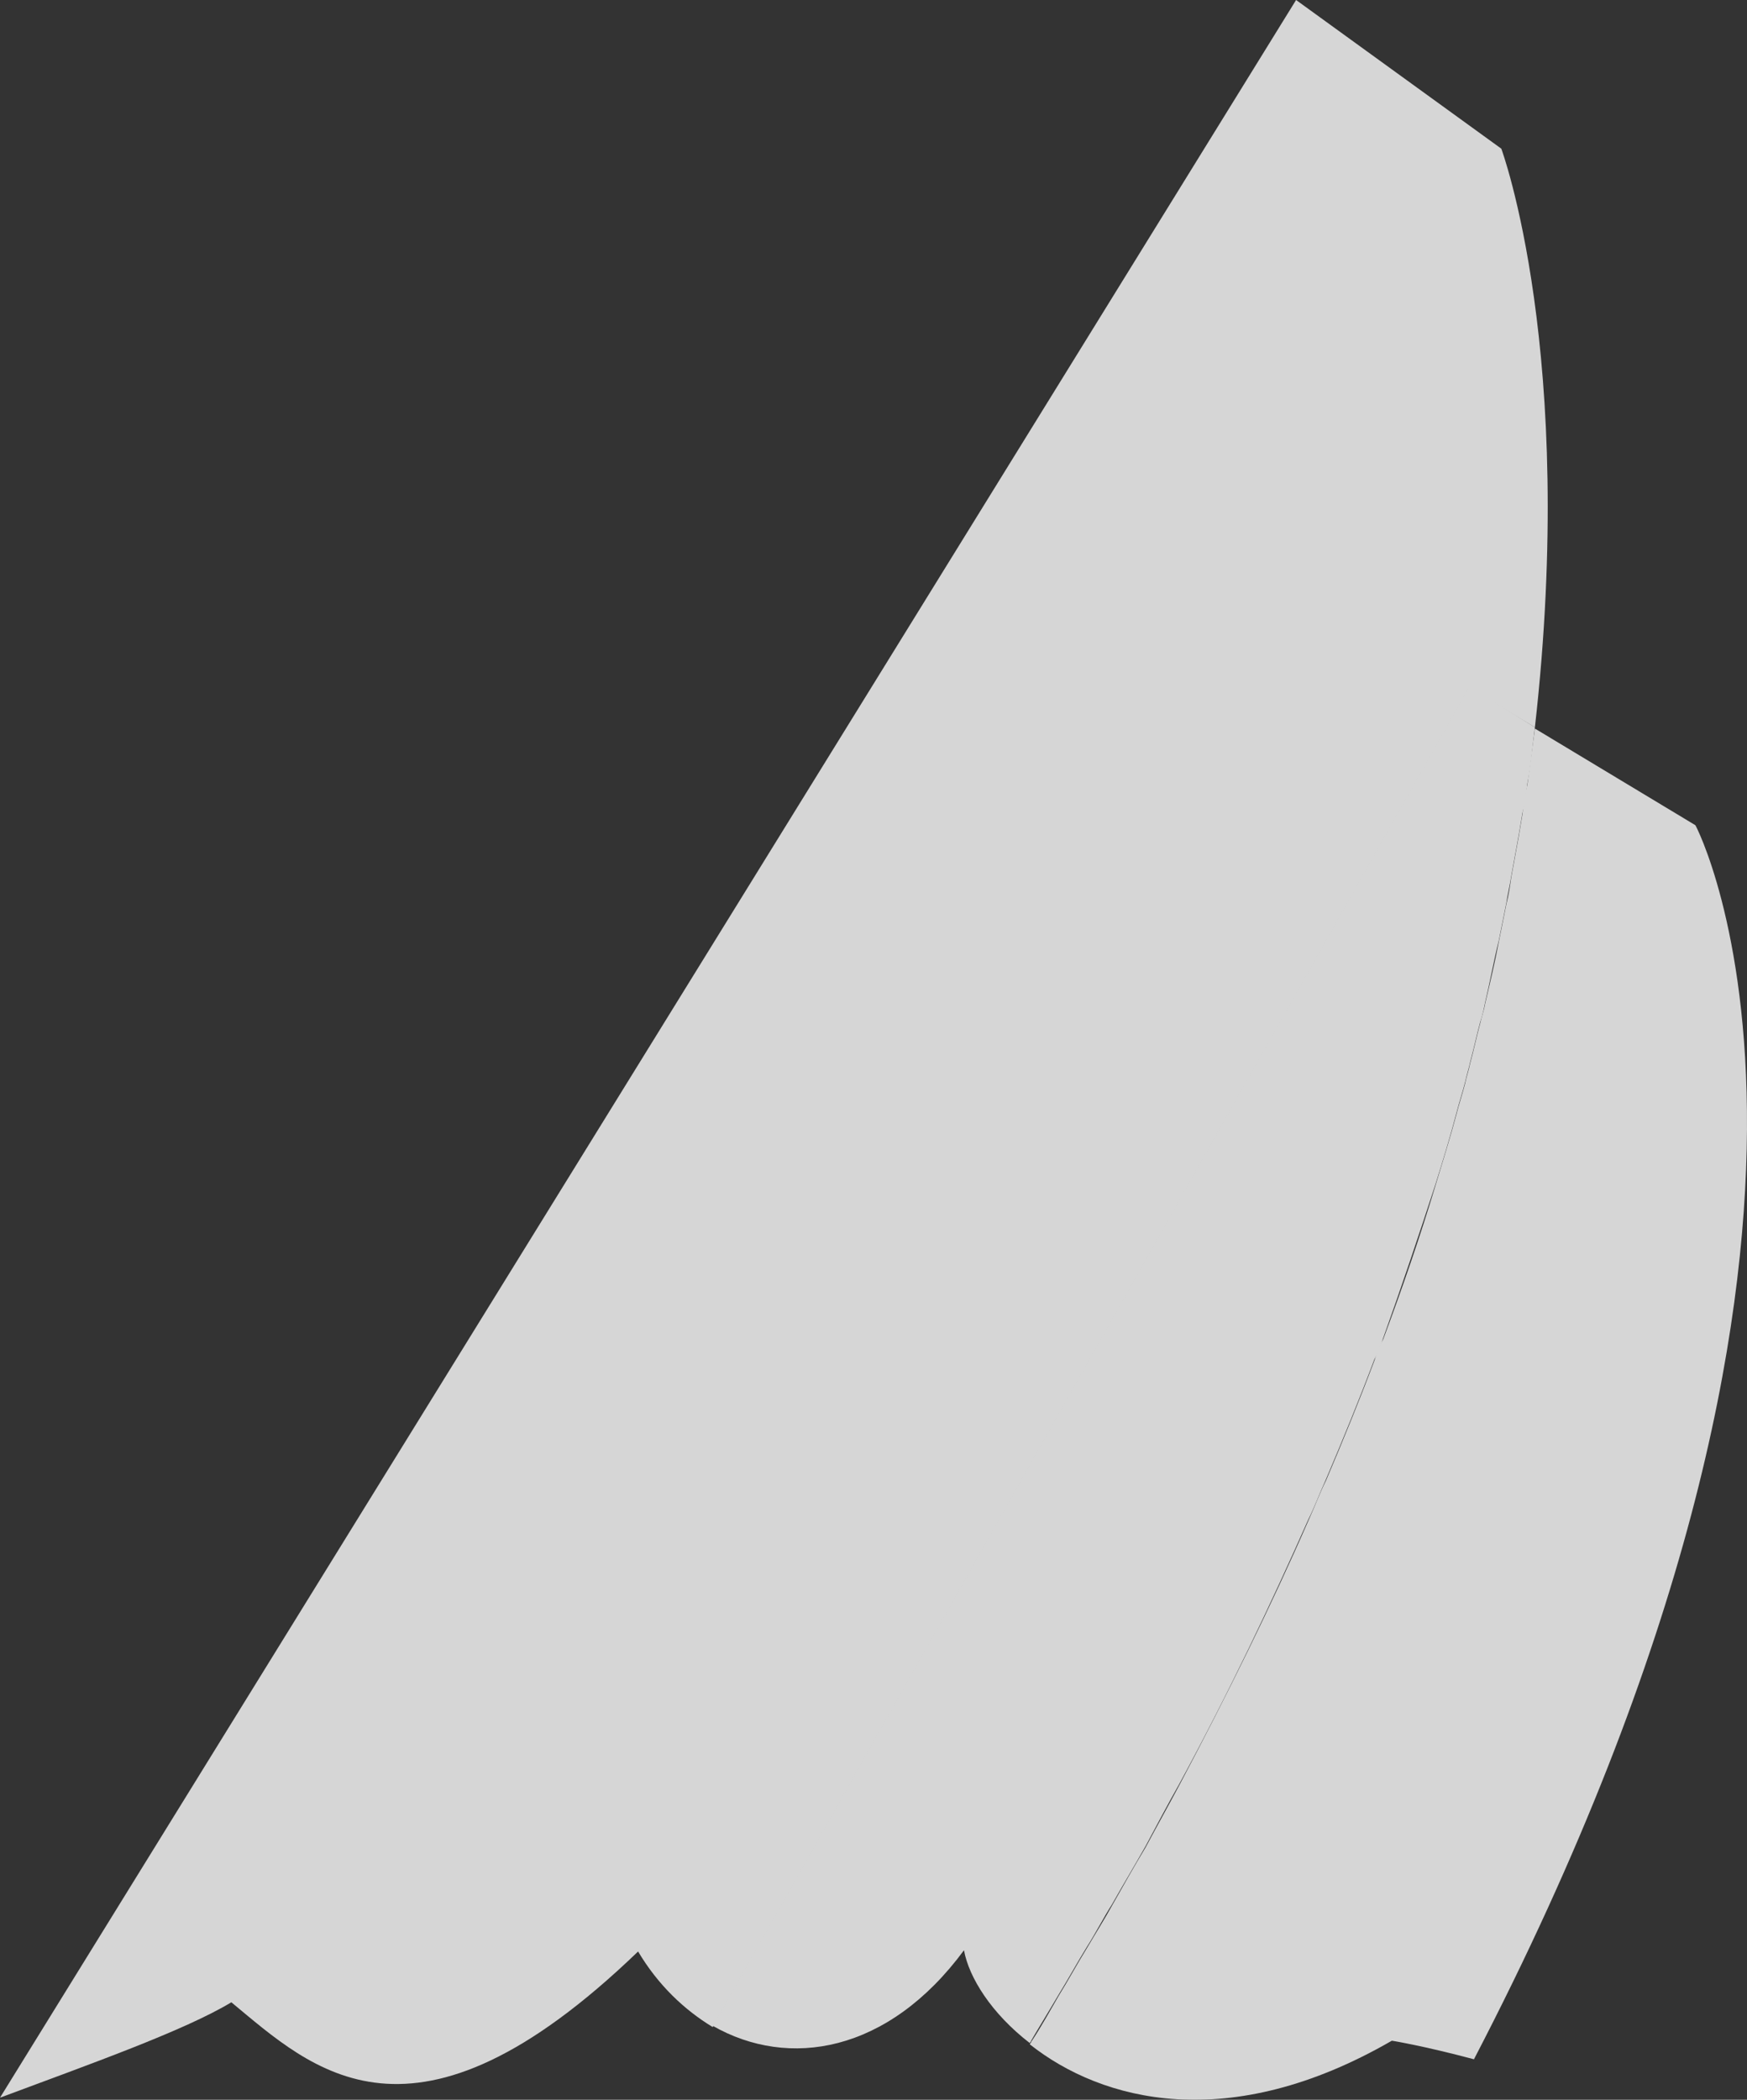 <svg width="814" height="978" viewBox="0 0 814 978" fill="none" xmlns="http://www.w3.org/2000/svg">
<rect x="0" y="0" width="814" height="978" fill="#333333" stroke="none"/>
<g opacity="0.8">
<path d="M715.175 338.757L684.459 320.29L678.663 330.678L332.087 944.134C318.757 936.055 306.586 924.513 297.314 908.931C192.413 1009.92 145.469 963.755 107.798 932.592C85.775 945.865 41.728 961.447 0 977.029L603.9 0L699.527 69.252C699.527 69.252 734.88 164.473 715.175 338.757Z" fill="white"/>
<path d="M686.777 959.139C663.015 952.79 648.526 950.482 648.526 950.482C572.604 994.342 513.489 978.76 479.874 952.213C479.874 951.636 480.454 951.636 480.454 951.059C485.09 944.134 489.147 936.632 493.204 929.706C497.841 922.204 501.898 914.702 506.534 907.2C510.591 900.274 514.648 893.926 518.125 887.578C523.341 878.345 528.557 869.111 533.773 860.455C538.989 850.644 544.205 841.41 549.421 831.6C572.024 788.894 592.309 747.92 609.696 708.101C612.593 701.752 614.912 695.404 617.809 689.633C625.923 670.589 633.458 652.122 640.412 633.655C641.571 630.192 642.73 626.73 644.469 623.844C653.742 599.029 661.856 575.368 668.81 552.284C672.288 540.742 675.765 529.777 678.663 518.812C679.822 514.195 681.561 509.001 682.72 504.385C683.3 501.499 684.459 498.036 685.038 495.151C686.777 488.803 687.936 483.032 689.675 476.684C690.254 473.798 691.413 470.913 691.993 467.45C694.311 457.64 696.629 447.829 698.368 438.595C699.527 432.824 700.686 427.053 701.845 421.282C703.004 416.666 703.584 412.626 704.164 408.586C705.323 402.238 706.482 395.89 707.641 389.542C708.221 386.079 708.8 382.617 709.38 379.154C709.959 374.537 710.539 369.92 711.698 365.304C712.857 356.647 714.016 347.991 715.175 339.334L789.938 384.348C789.938 383.771 888.463 571.328 686.777 959.139Z" fill="white"/>
<path d="M715.175 338.757C714.016 347.414 713.437 356.07 711.698 364.727C711.119 369.343 710.539 373.96 709.38 378.577C708.8 382.039 708.221 385.502 707.641 388.965C706.482 395.313 705.323 401.661 704.164 408.009C703.584 412.049 702.425 416.665 701.846 420.705C700.687 426.476 699.527 432.247 698.368 438.018C696.05 447.252 694.311 457.062 691.993 466.873C691.414 469.759 690.834 472.644 689.675 476.107C687.936 482.455 686.777 488.226 685.038 494.574C684.459 497.459 683.3 500.922 682.72 503.807C681.561 508.424 679.822 513.618 678.663 518.235C675.766 529.2 672.288 540.742 668.811 551.707C661.277 574.791 653.163 599.029 644.469 623.267C643.31 626.729 642.151 630.192 640.412 633.078C633.458 651.545 625.923 670.012 617.81 689.056C614.912 695.404 612.594 701.752 609.696 707.523C592.309 746.766 572.604 788.317 549.422 831.022C544.206 840.256 538.99 850.067 533.774 859.878C528.558 869.111 523.342 877.768 518.126 887.001C514.069 893.349 510.591 900.274 506.534 906.623C501.898 914.125 497.841 921.627 493.205 929.129C489.148 936.055 484.511 943.557 480.454 950.482C480.454 951.059 479.875 951.059 479.875 951.636C461.908 937.786 451.476 921.05 449.158 908.354C413.805 956.253 367.44 963.755 332.087 943.557L678.663 330.101L684.459 319.713L715.175 338.757Z" fill="white"/>
</g>
</svg>
